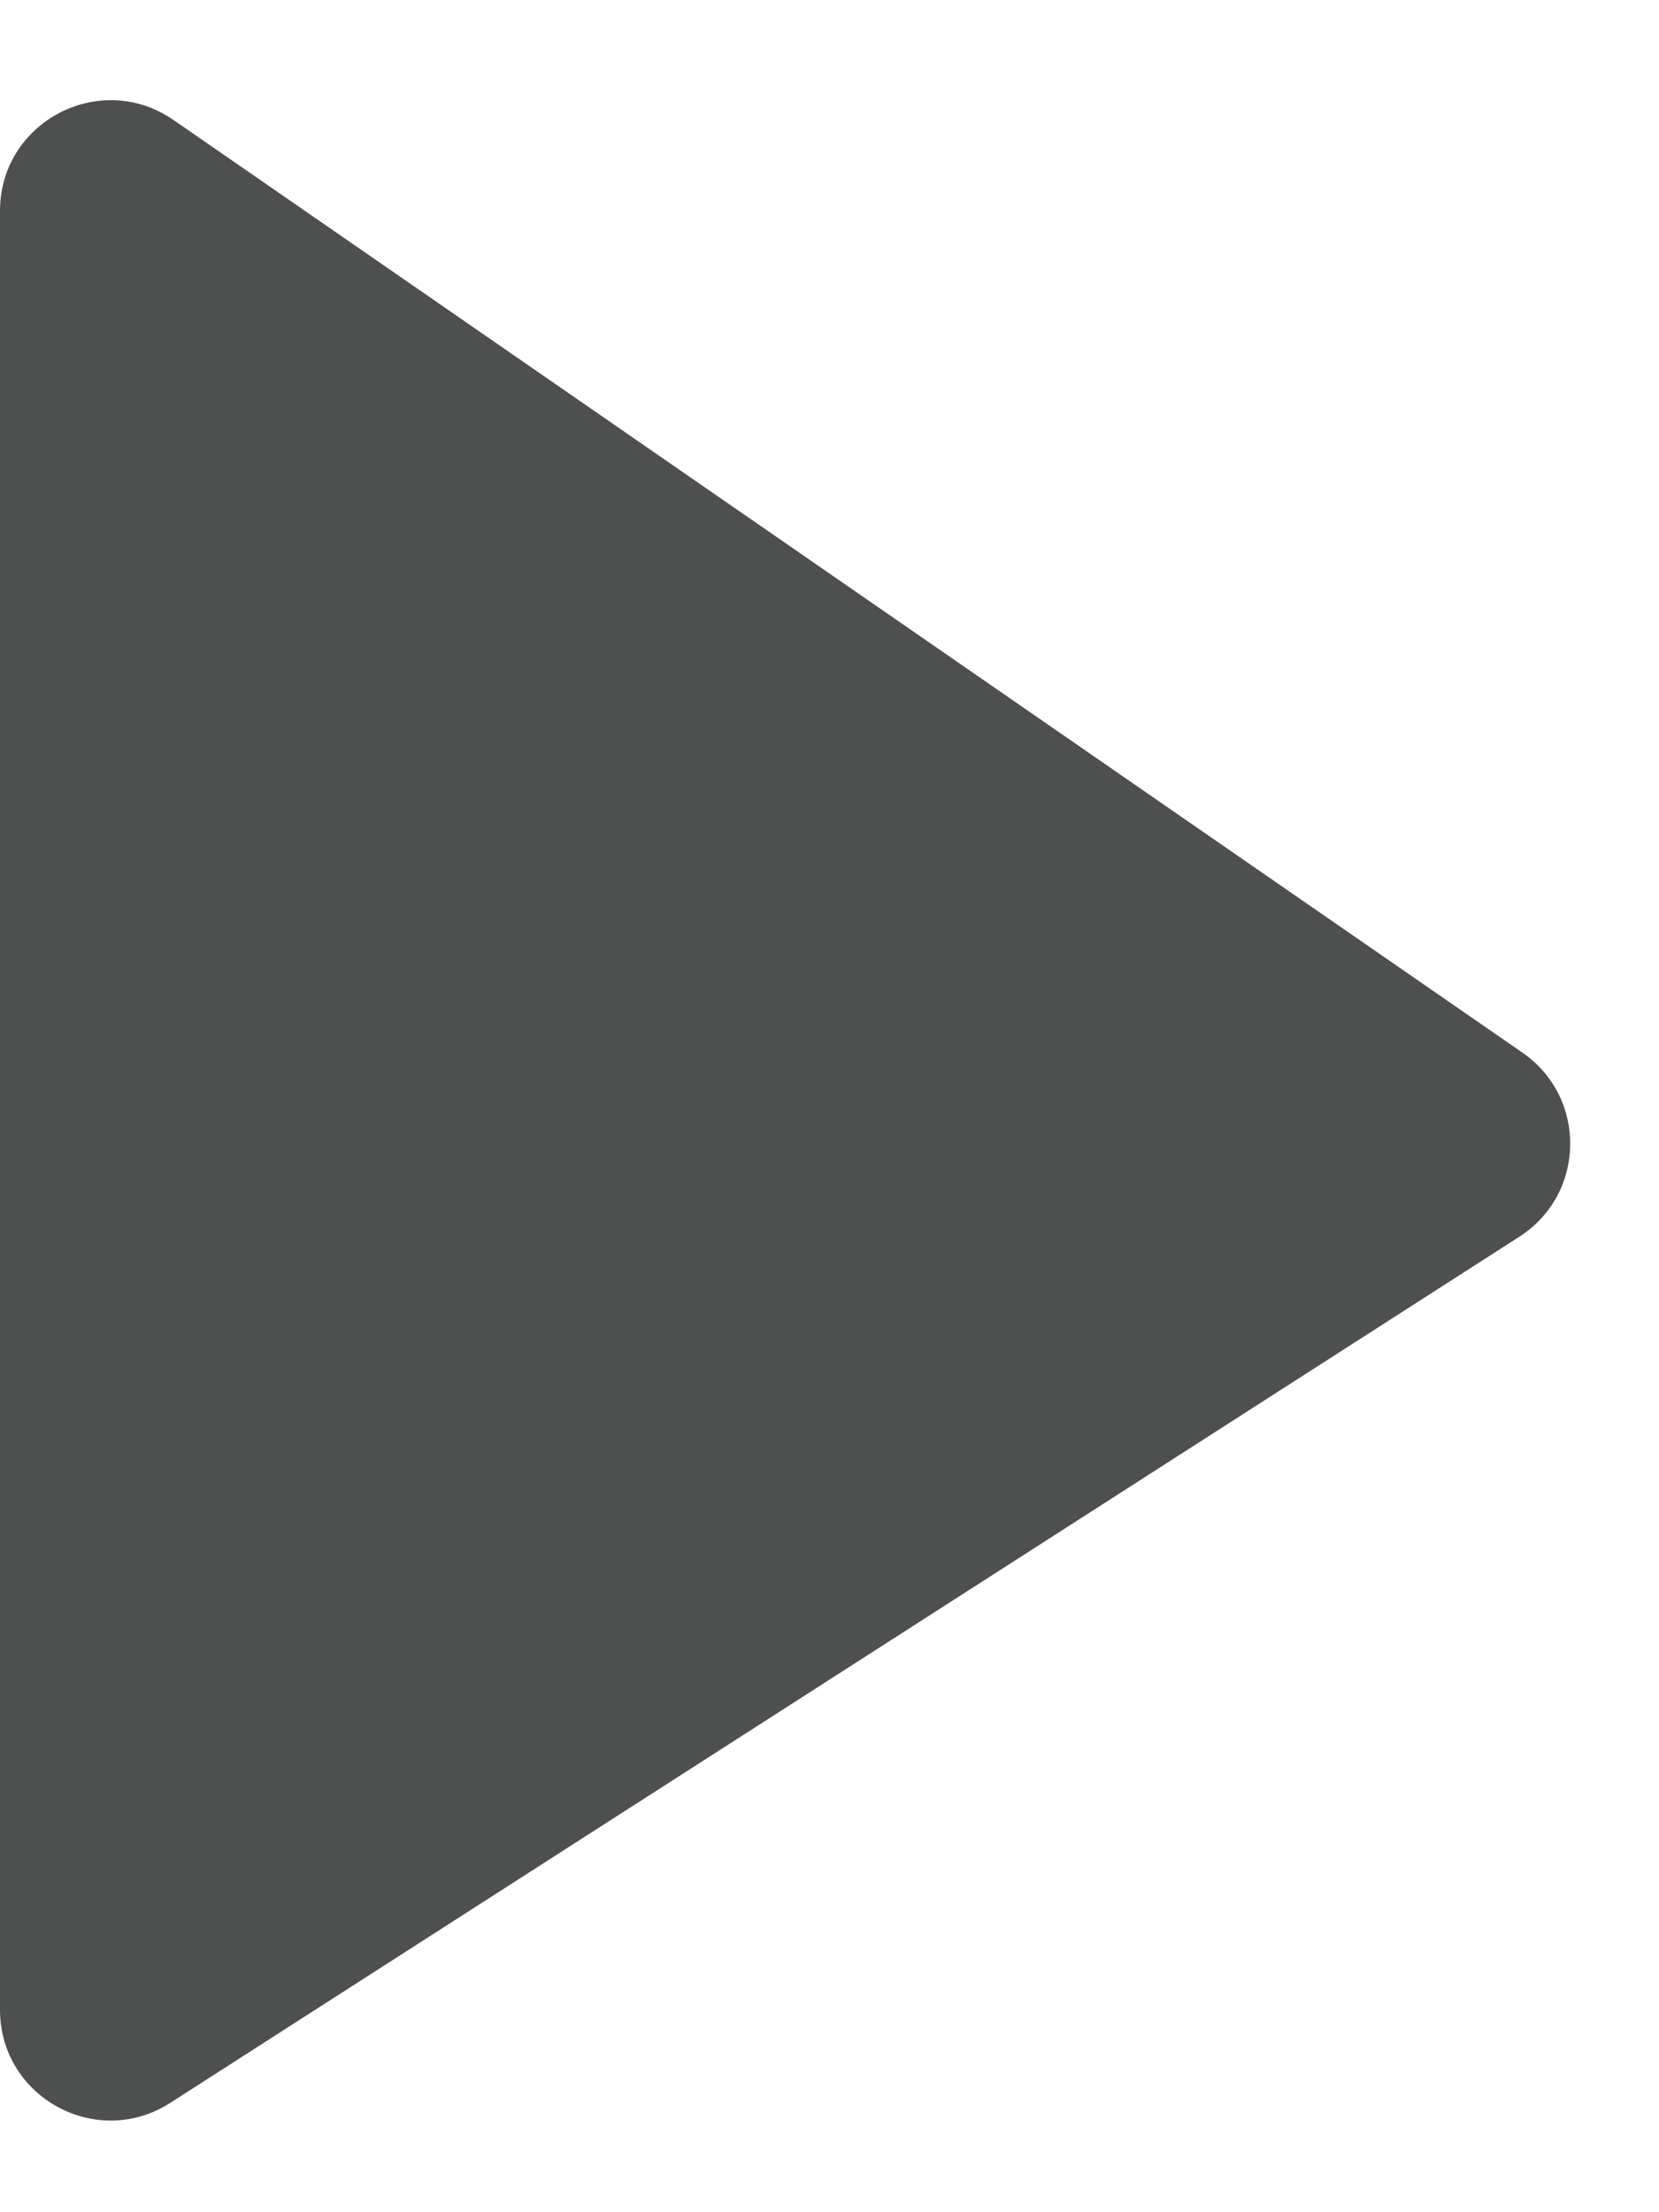 <svg width="15" height="20" viewBox="0 0 15 20" fill="none" xmlns="http://www.w3.org/2000/svg">
<path d="M0 18.17V1.907C0 1.101 0.905 0.626 1.569 1.085L13.766 9.517C14.353 9.923 14.338 10.796 13.737 11.181L1.54 19.011C0.875 19.439 0 18.961 0 18.17Z" fill="#4E4F4F"/>
</svg>
